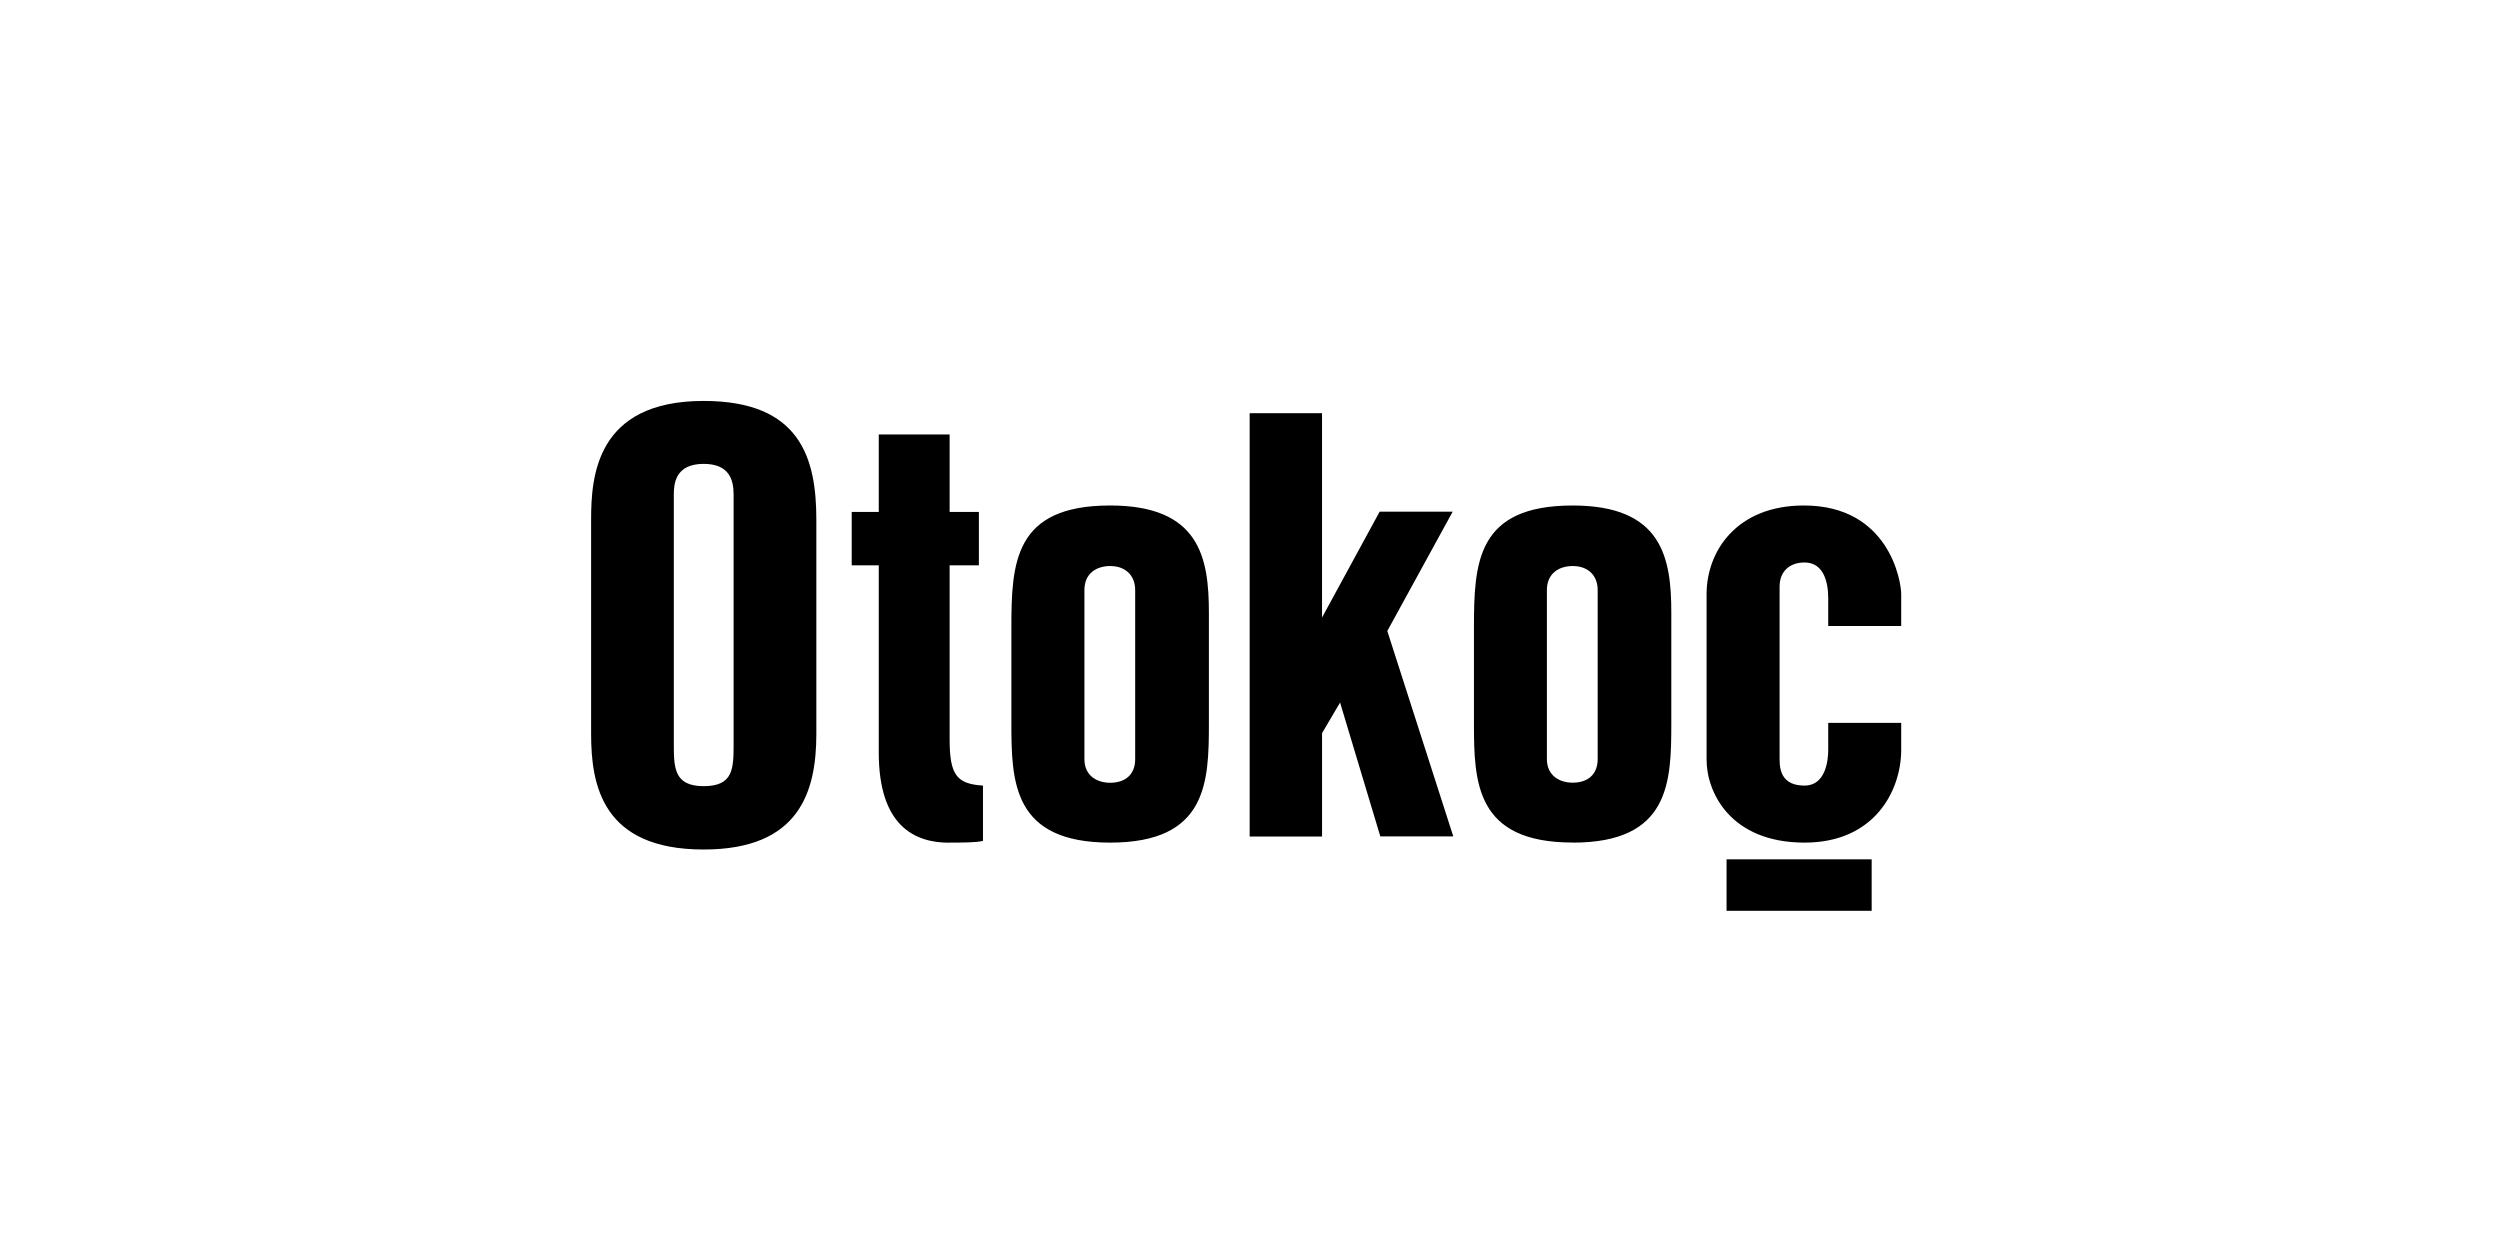 <svg width="240" height="120" viewBox="0 0 240 120" fill="none" xmlns="http://www.w3.org/2000/svg">
<rect width="240" height="120" fill="white"/>
<path d="M173.242 80.891C166.105 80.891 163.832 76.043 163.832 72.94V57.036C163.832 52.925 166.708 48.527 173.175 48.527C181.324 48.527 182.515 55.759 182.515 57.036V60.095H175.51V57.443C175.51 55.7 174.977 53.999 173.242 53.999C171.644 53.999 170.841 55.006 170.841 56.304V72.938C170.841 74.181 171.242 75.416 173.242 75.416C175.241 75.416 175.51 73.047 175.51 71.981V69.398H182.515V71.981C182.515 75.868 179.988 80.891 173.242 80.891ZM165.75 82.499H179.68V87.434H165.75V82.499ZM64.686 47.464V71.361C64.686 73.668 64.686 75.471 67.55 75.471C70.414 75.471 70.426 73.784 70.426 71.359V47.465C70.426 45.992 69.957 44.532 67.55 44.532C64.826 44.532 64.686 46.453 64.686 47.464ZM56.746 70.449V49.889C56.746 45.766 57.214 38.49 67.55 38.49C76.826 38.49 78.369 43.963 78.369 49.889V70.449C78.369 75.988 76.765 81.553 67.55 81.553C57.817 81.553 56.746 75.376 56.746 70.449ZM91.109 80.899C87.831 80.899 84.362 79.309 84.362 72.26V54.275H81.763V49.145H84.361V41.711H91.164V49.145H93.972V54.275H91.164V70.962C91.164 74.394 91.833 75.256 94.366 75.416V80.717C93.83 80.891 92.299 80.891 91.106 80.891L91.109 80.899ZM104.104 56.647V72.885C104.104 74.461 105.306 75.146 106.575 75.146C108.031 75.146 108.977 74.353 108.977 72.885V56.647C108.977 55.233 108.036 54.339 106.575 54.339C105.306 54.339 104.104 55.006 104.104 56.647ZM106.575 80.891C97.232 80.891 97.092 75.085 97.092 69.398V60.253C97.092 53.999 97.367 48.527 106.575 48.527C115.178 48.527 116.054 53.547 116.054 58.839V69.398C116.054 75.074 115.921 80.891 106.575 80.891ZM126.915 80.31H119.967V39.667H126.915V59.284L132.445 49.123H139.456L133.181 60.576L139.516 80.297H132.511L128.646 67.443L126.917 70.382V80.296L126.915 80.31ZM148.502 56.639V72.876C148.502 74.453 149.71 75.137 150.977 75.137C152.431 75.137 153.377 74.345 153.377 72.876V56.647C153.377 55.233 152.446 54.339 150.976 54.339C149.71 54.339 148.502 55.006 148.502 56.647V56.639ZM150.977 80.884C141.636 80.884 141.499 75.077 141.499 69.39V60.254C141.499 54 141.77 48.528 150.976 48.528C159.583 48.528 160.446 53.548 160.446 58.84V69.399C160.446 75.075 160.325 80.893 150.976 80.893V80.883L150.977 80.884Z" fill="black"/>
</svg>
